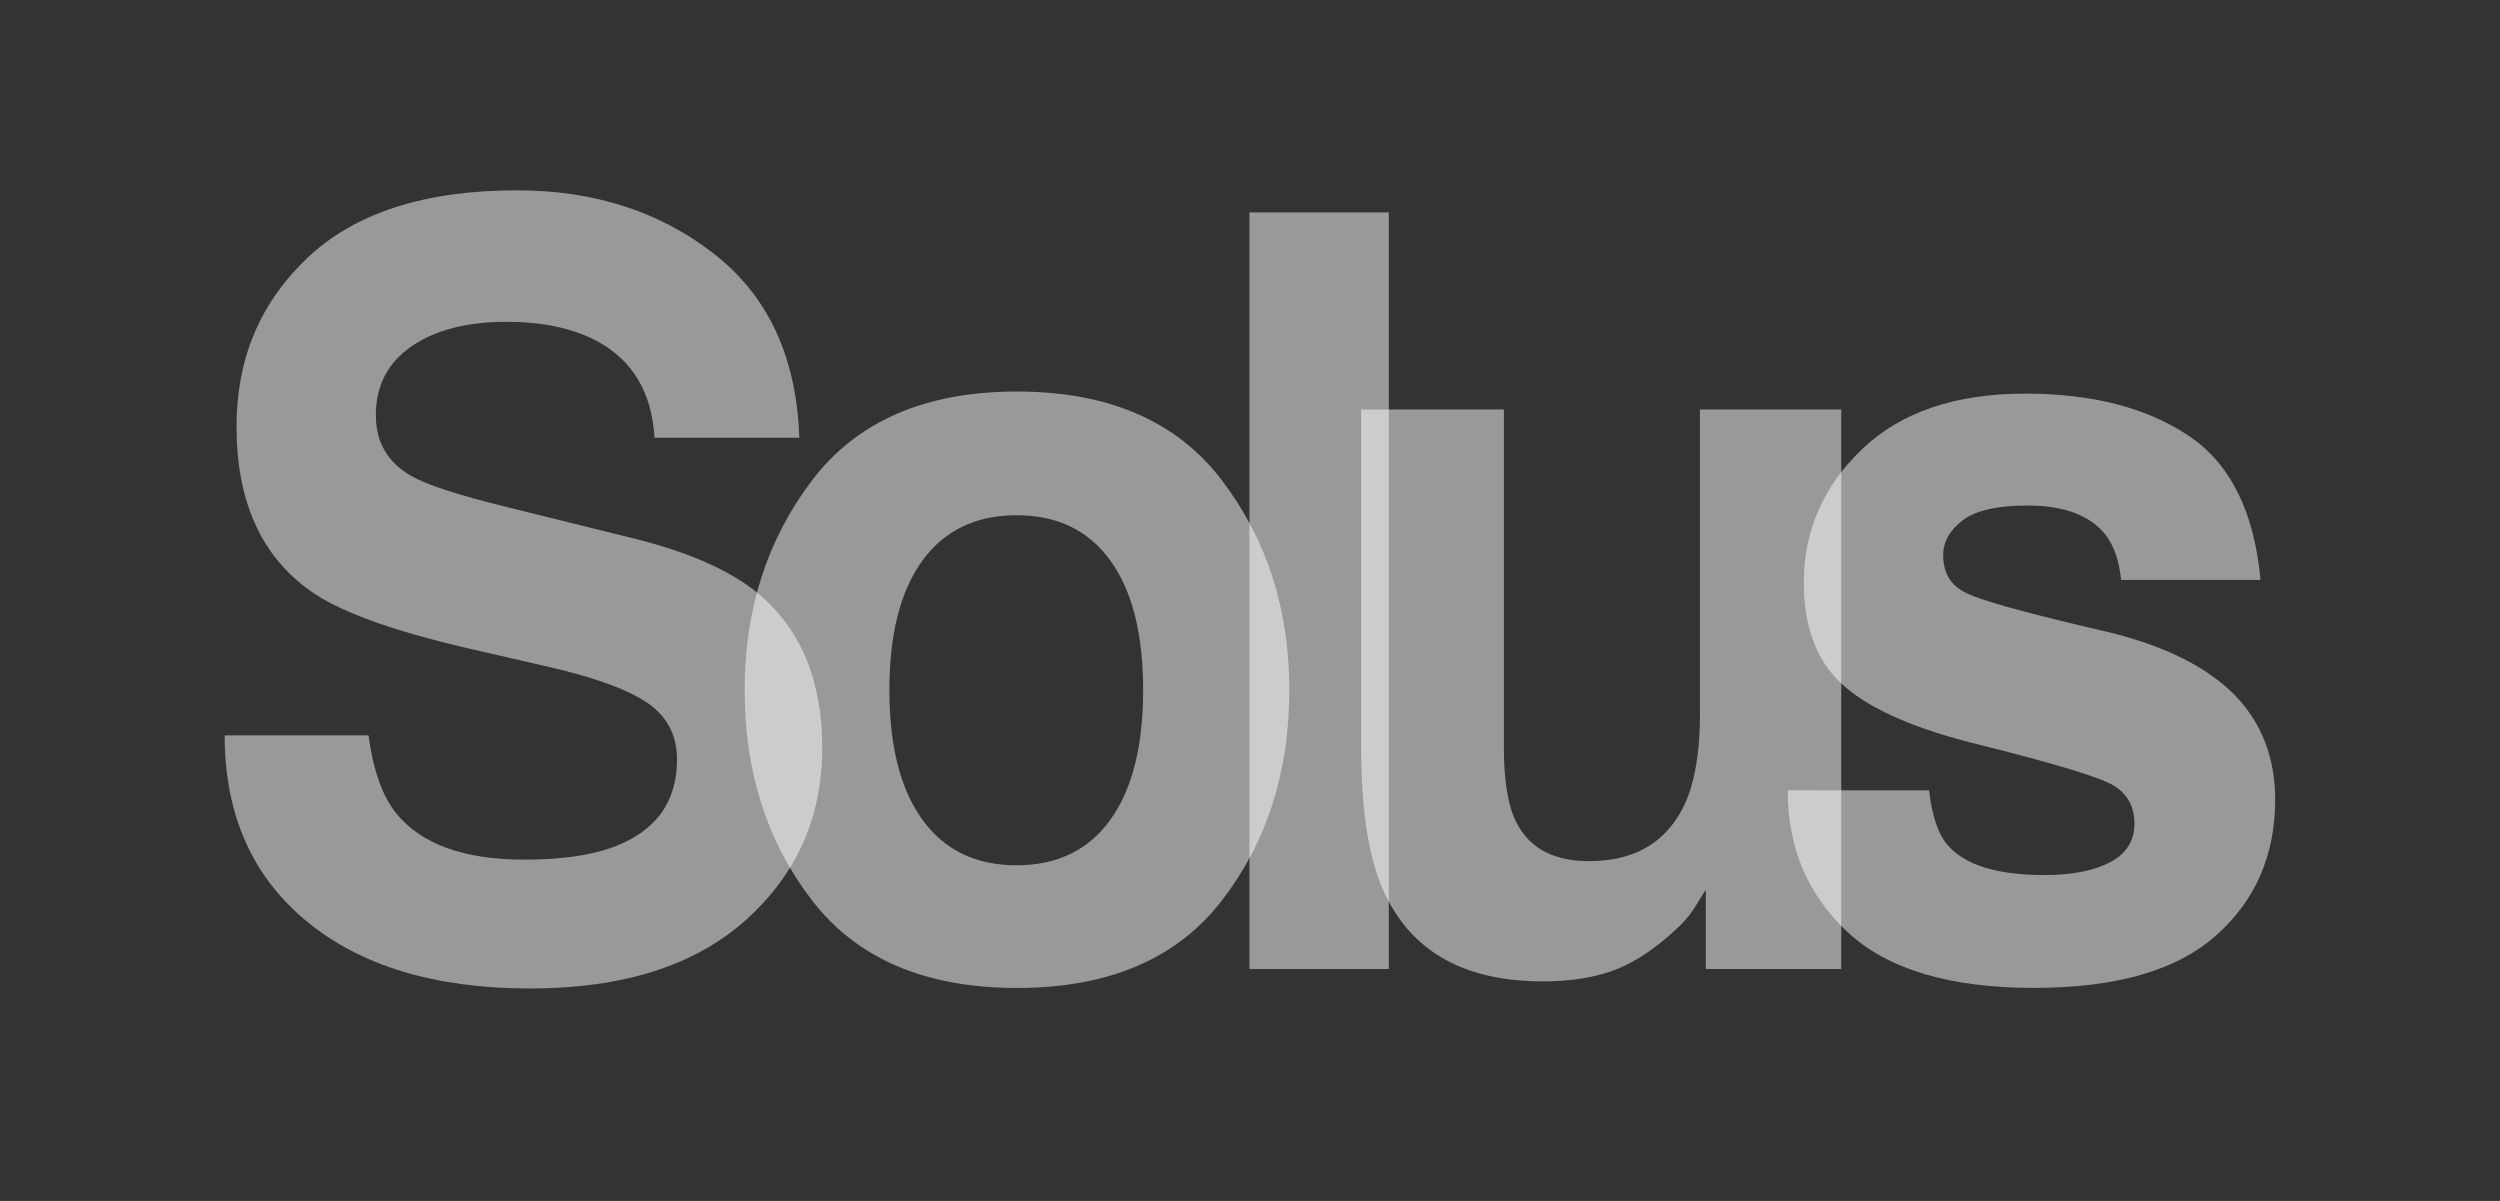 <svg xmlns="http://www.w3.org/2000/svg" width="1190.64" height="571.96" viewBox="0 0 1190.64 571.96"><rect x="0" y="0" width="1190.64" height="571.96" fill="#333333" stroke="none"/><defs><style>
      .cls-1 {
        fill: #fff;
        opacity: 0.5;
      }
    </style></defs><g id="s"><path class="cls-1" d="M918.74,376.41q2.1,18.58,9.12,26.4,12.4,13.94,45.86,13.94,19.65,0,31.24-6.12t11.58-18.33q0-11.73-9.33-17.85t-69.43-21q-43.26-11.24-61-28.11-17.7-16.62-17.7-47.91,0-36.92,27.66-63.44t77.82-26.52q47.61,0,77.59,19.92t34.43,68.82h-66.37q-1.39-13.45-7.23-21.27-11-14.17-37.37-14.18-21.71,0-30.94,7.09t-9.22,16.62q0,12,9.81,17.36,9.8,5.63,69.29,19.31,39.66,9.78,59.46,29.58,19.56,20,19.56,50.11,0,39.6-28.12,64.66t-86.91,25q-60,0-88.56-26.52t-28.58-67.59Z"></path></g><g id="u"><path class="cls-1" d="M716.24,195v160.6q0,22.74,5.09,34.23,9,20.28,35.45,20.29,33.83,0,46.34-28.85,6.5-15.65,6.49-41.31V195h67.3V461.48h-64.5V423.83q-.93,1.23-4.65,7.34a48.05,48.05,0,0,1-8.82,10.75Q783.39,456.59,768.87,462t-34,5.38q-56.19,0-75.7-42.54-10.92-23.46-10.91-69.18V195Z"></path></g><g id="Layer_4" data-name="Layer 4"><rect class="cls-1" x="595.05" y="101.16" width="66.37" height="360.32"></rect></g><g id="o"><path class="cls-1" d="M581.92,228.73q-32.13-42.25-97.57-42.26t-97.57,42.26Q354.65,271,354.65,328.62q0,58.62,32.13,100.26t97.57,41.64q65.45,0,97.57-41.64t32.14-100.26Q614.06,271,581.92,228.73ZM528.83,390.38q-15.6,21.72-44.71,21.72T439.3,390.38q-15.72-21.74-15.72-61.76T439.3,267q15.7-21.6,44.82-21.61T528.83,267q15.6,21.6,15.6,61.63T528.83,390.38Z"></path></g><g id="S-2" data-name="S"><path class="cls-1" d="M175.5,350.25q3.31,24.71,13.07,36.92,17.84,22.24,61.11,22.24,25.9,0,42.08-5.87,30.67-11.24,30.67-41.8,0-17.83-15-27.62-15-9.54-47.66-16.87l-37.16-8.55q-54.78-12.7-75.27-27.63-34.69-24.93-34.7-78,0-48.39,33.95-80.42t99.71-32q54.93,0,93.7,30.19t40.67,87.63H311.72Q309.81,176,284,162.27q-17.19-9-42.73-9-28.41,0-45.36,11.73T179,197.72q0,19.31,16.71,28.84,10.74,6.36,45.6,14.91l60.24,14.91q39.6,9.78,59.36,26.16,30.69,25.43,30.69,73.58,0,49.38-36.36,82T252.49,470.77q-67.78,0-106.62-32.15T107,350.25Z"></path></g></svg>